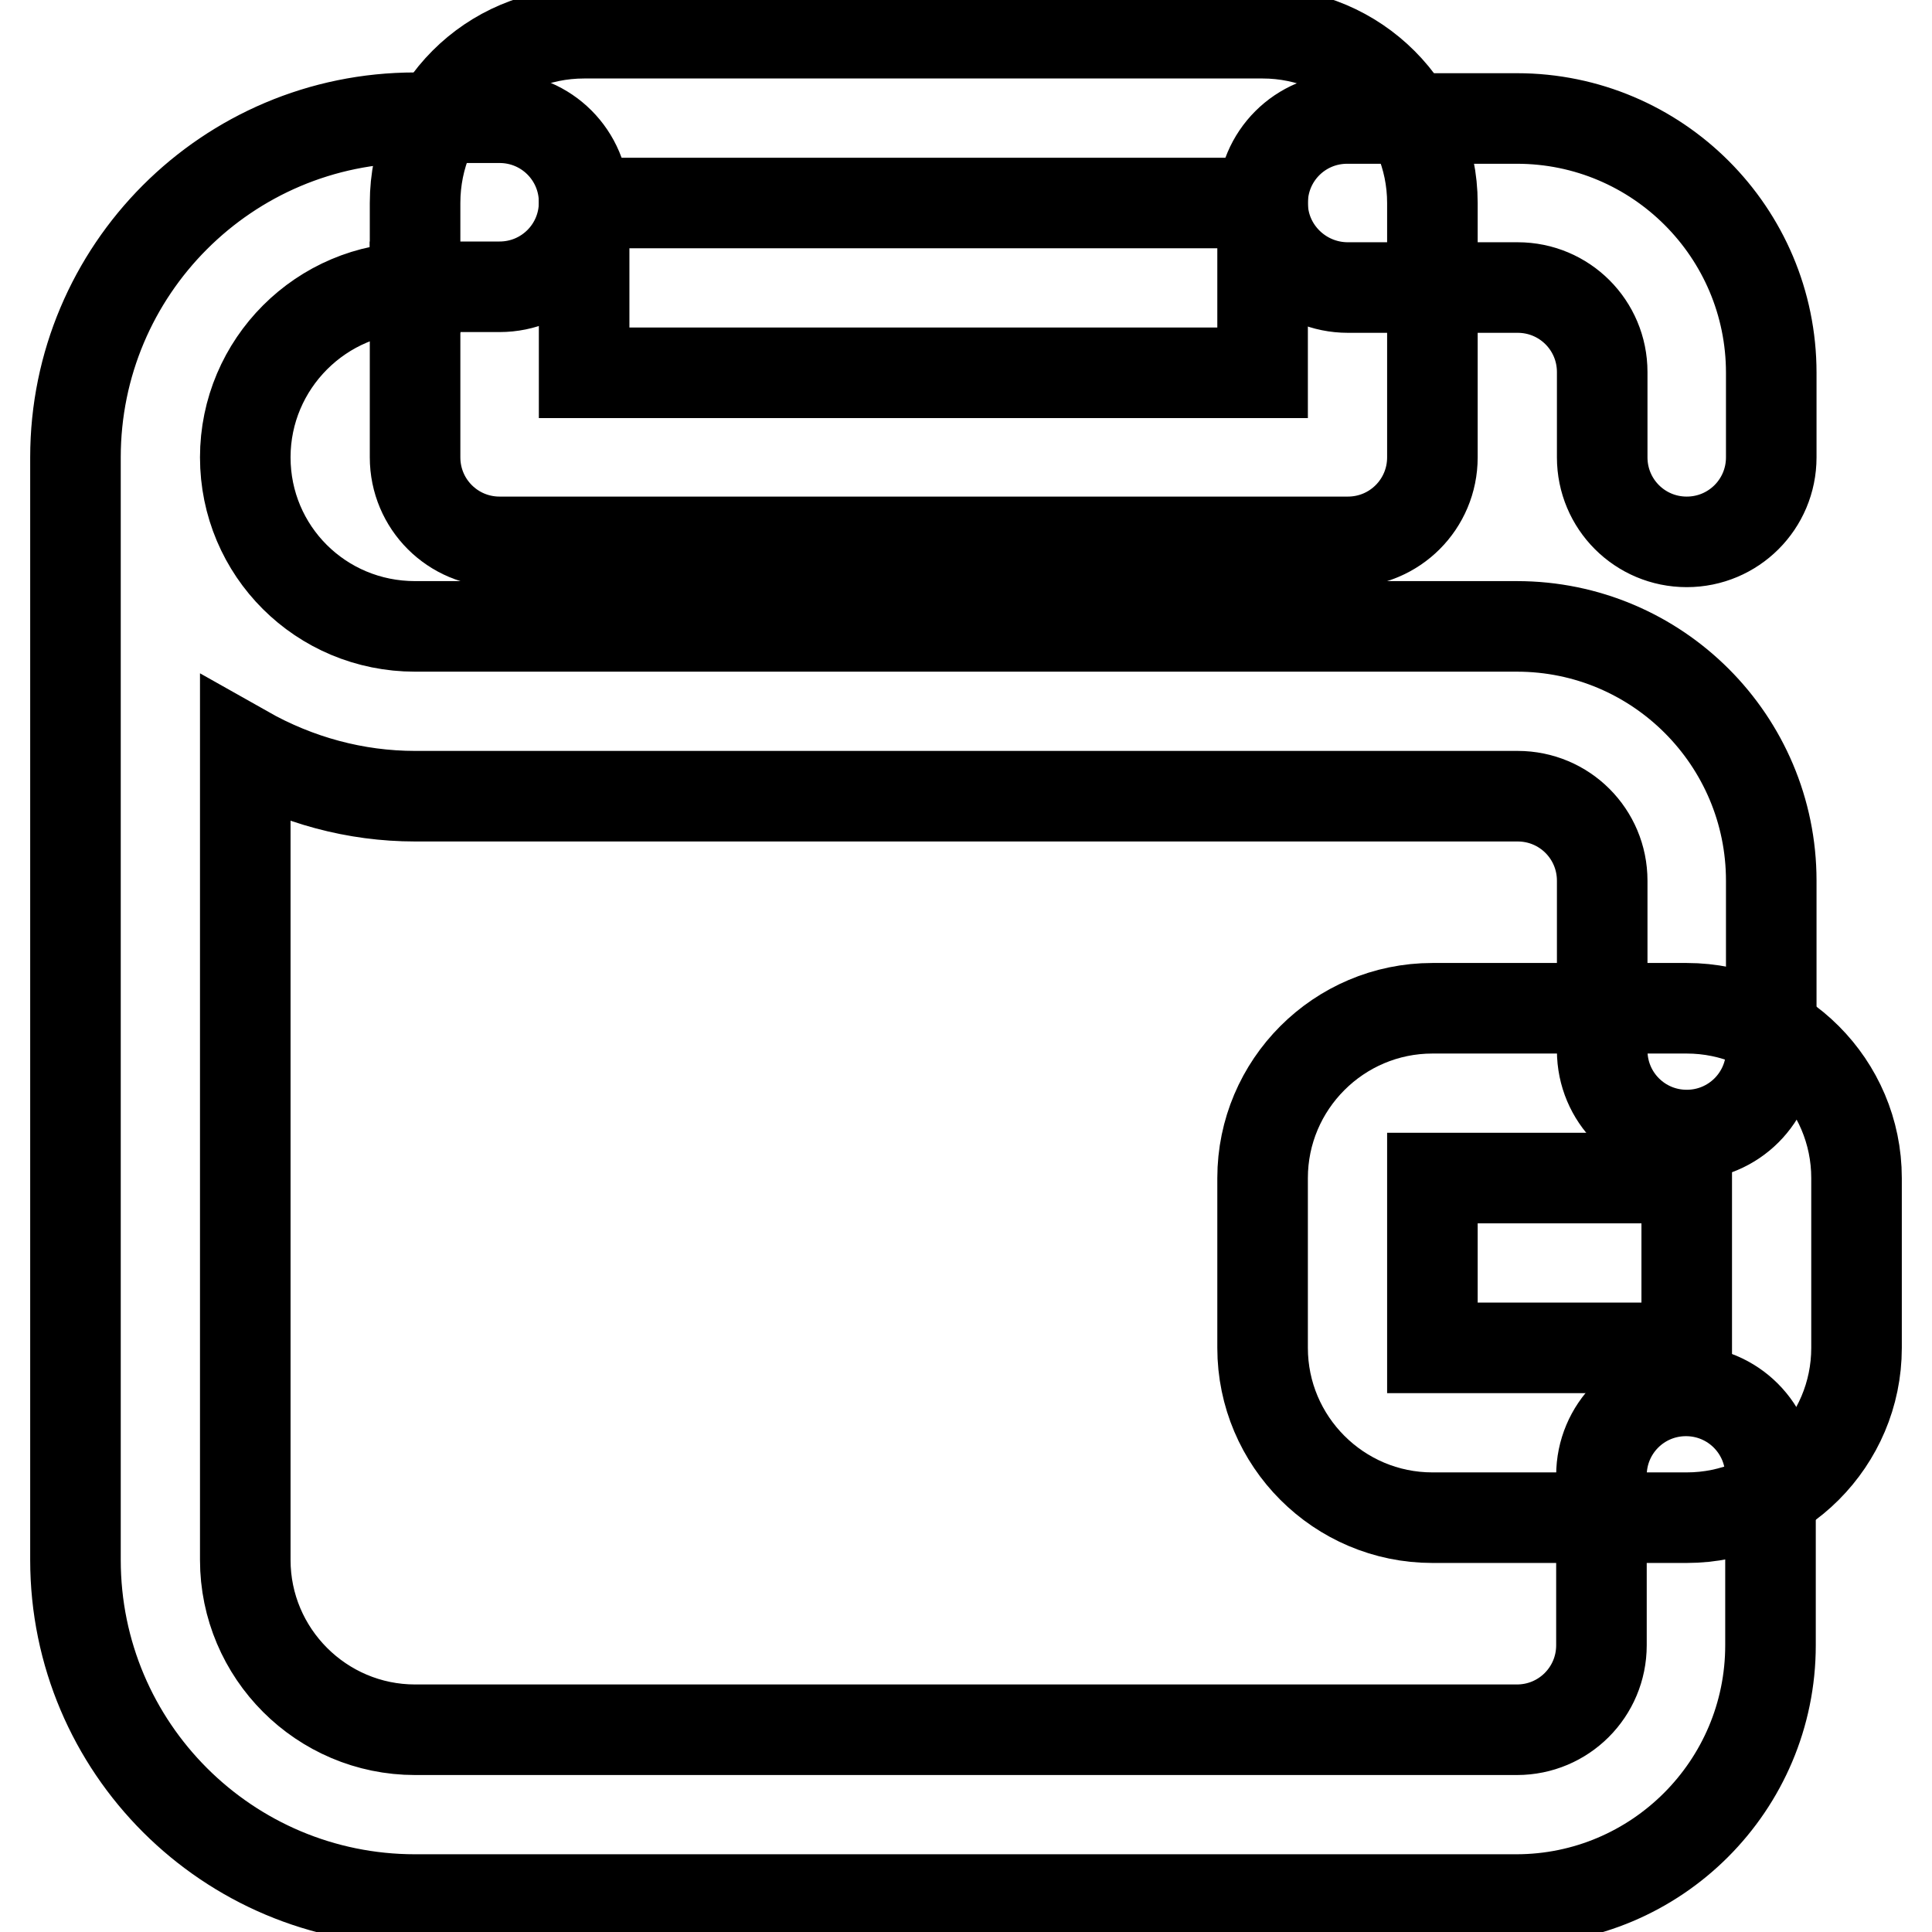 <?xml version="1.0" encoding="utf-8"?>
<!-- Svg Vector Icons : http://www.onlinewebfonts.com/icon -->
<!DOCTYPE svg PUBLIC "-//W3C//DTD SVG 1.1//EN" "http://www.w3.org/Graphics/SVG/1.1/DTD/svg11.dtd">
<svg version="1.1" xmlns="http://www.w3.org/2000/svg" xmlns:xlink="http://www.w3.org/1999/xlink" x="0px" y="0px" viewBox="0 0 256 256" enable-background="new 0 0 256 256" xml:space="preserve">
<g> <path stroke-width="12" fill-opacity="0" stroke="#000000"  d="M55,38.1c-12.4,0-22.5,10.1-22.5,22.5C32.5,73,42.5,83,55,83H201c18.6,0,33.7,15.1,33.7,33.7v22.5 c0,6.2-5,11.2-11.2,11.2c-6.2,0-11.2-5-11.2-11.2c0,0,0,0,0,0v-22.5c0-6.2-5-11.2-11.2-11.2l0,0H55c-7.9,0-15.6-2.1-22.5-6v107.2 c0,12.4,10.1,22.5,22.5,22.5H201c6.2,0,11.2-5,11.2-11.2l0,0v-22.5c0-6.2,5-11.2,11.2-11.2c6.2,0,11.2,5,11.2,11.2c0,0,0,0,0,0 v22.5c0,18.6-15.1,33.7-33.7,33.7H55c-24.8,0-45-20.1-45-45l0,0V60.6c0-24.8,20.1-45,45-45h11.2c6.2,0,11.2,5,11.2,11.2 c0,6.2-5,11.2-11.2,11.2H55z M167.3,26.9c0-6.2,5-11.2,11.2-11.2l0,0H201c18.6,0,33.7,15.1,33.7,33.7v11.2c0,6.2-5,11.2-11.2,11.2 c-6.2,0-11.2-5-11.2-11.2c0,0,0,0,0,0V49.3c0-6.2-5-11.2-11.2-11.2l0,0h-22.5C172.4,38.1,167.3,33.1,167.3,26.9L167.3,26.9z"/> <path stroke-width="12" fill-opacity="0" stroke="#000000"  d="M167.3,156.1c0-12.4,10.1-22.5,22.5-22.5h33.7c12.4,0,22.5,10.1,22.5,22.5v22.5c0,12.4-10.1,22.5-22.5,22.5 h-33.7c-12.4,0-22.5-10.1-22.5-22.5V156.1z M223.5,156.1h-33.7v22.5h33.7V156.1z M55,26.9C55,14.4,65,4.4,77.4,4.4l0,0h89.9 c12.4,0,22.5,10.1,22.5,22.5v33.7c0,6.2-5,11.2-11.2,11.2l0,0H66.2c-6.2,0-11.2-5-11.2-11.2l0,0V26.9z M167.3,26.9H77.4v22.5h89.9 V26.9L167.3,26.9z"/></g>
</svg>